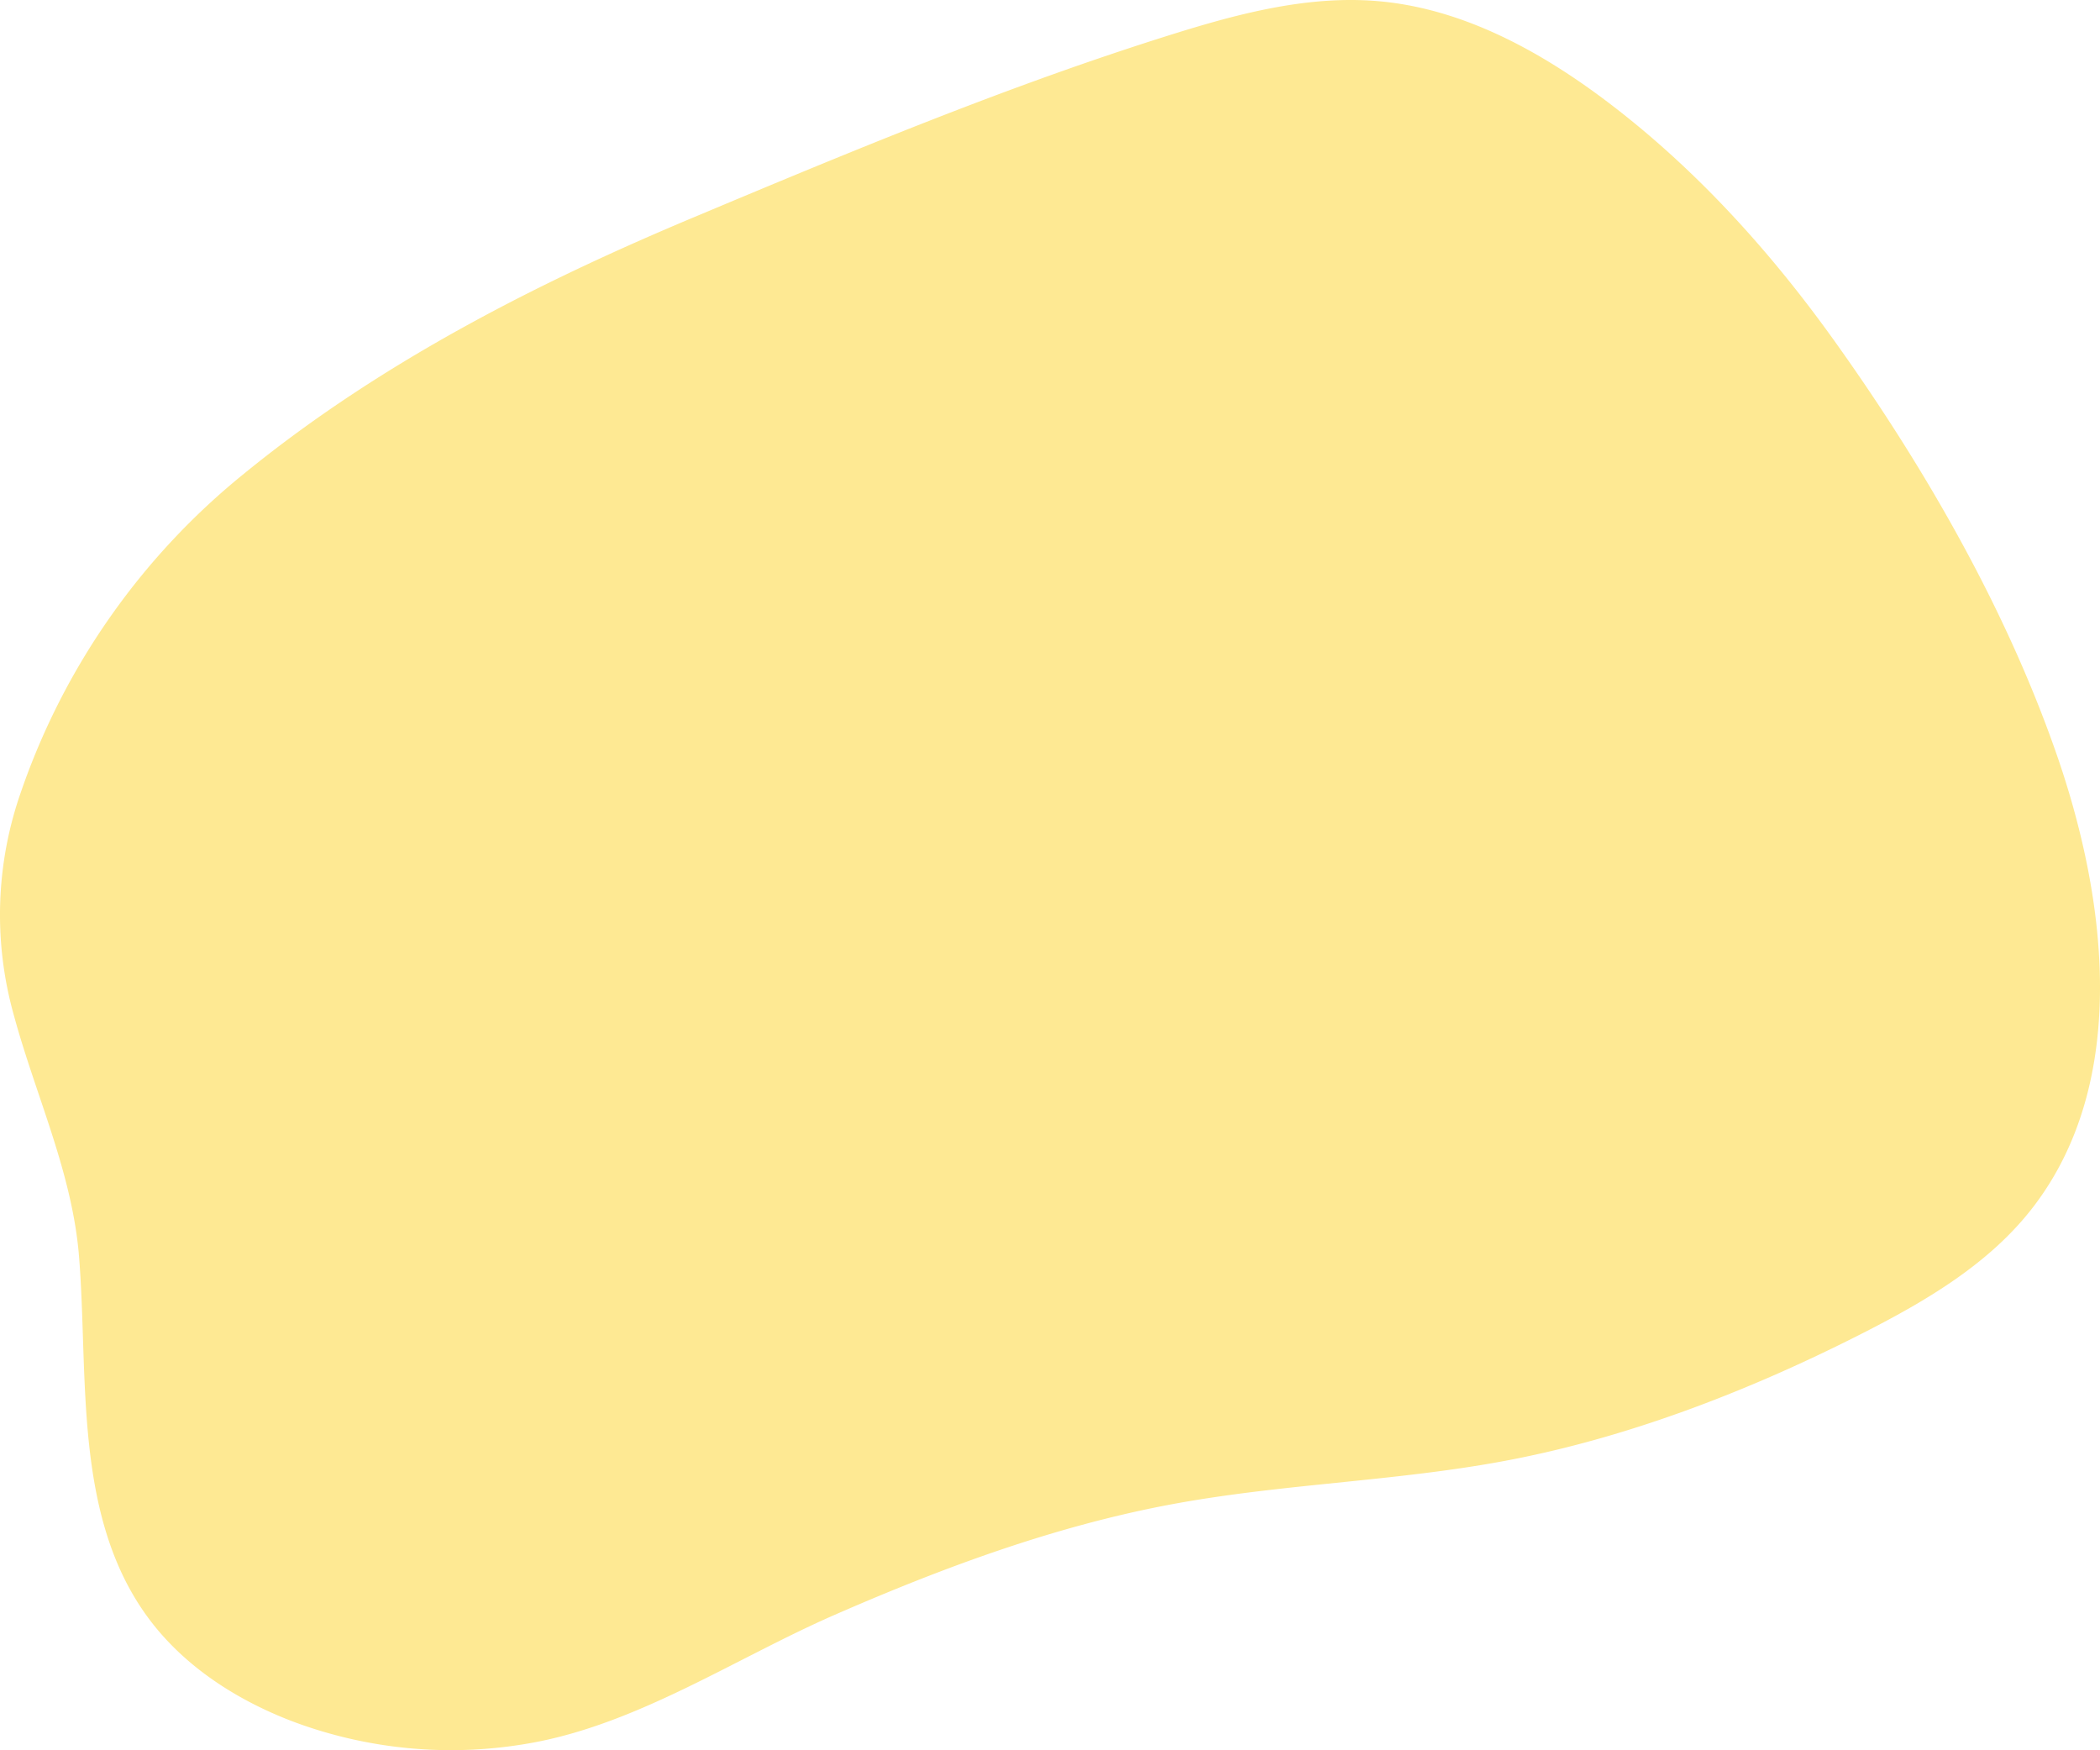 <svg xmlns="http://www.w3.org/2000/svg" width="656.254" height="546.826" viewBox="0 0 656.254 546.826">
  <path id="shape1" d="M7.19,247.567A115.766,115.766,0,0,0,4.939,317.1c6.792,25.129,18.281,49.259,20.41,75.484,3.026,37.275-1.91,80.925,21.511,112.822,11.231,15.3,27.9,25.972,45.653,32.676a140.834,140.834,0,0,0,73.409,6.707c33.858-5.857,64.485-26.581,95.638-40.188,34.09-14.885,69.267-27.9,105.955-34.646,35.566-6.538,71.962-7.09,107.44-14.214,37.419-7.516,74.31-22.034,108.221-39.331,19.665-10.033,39.3-21.605,52.769-39.1,30.588-39.723,22.81-97.073,7.535-141.193-15.874-45.848-41.58-90.462-69.755-129.8-20.168-28.155-43.7-54.094-71.452-74.953C481.4,15.689,457.446,2.715,431.437.439c-21.851-1.91-43.605,3.826-64.537,10.374C315.88,26.777,266.309,47.474,217.047,68.136,168.415,88.534,120.766,112.882,79.47,146q-1.258,1.011-2.514,2.035A219.982,219.982,0,0,0,7.844,245.68q-.337.944-.658,1.889Z" transform="translate(-0.658 -0.067)" fill="#fee993"/>
</svg>
